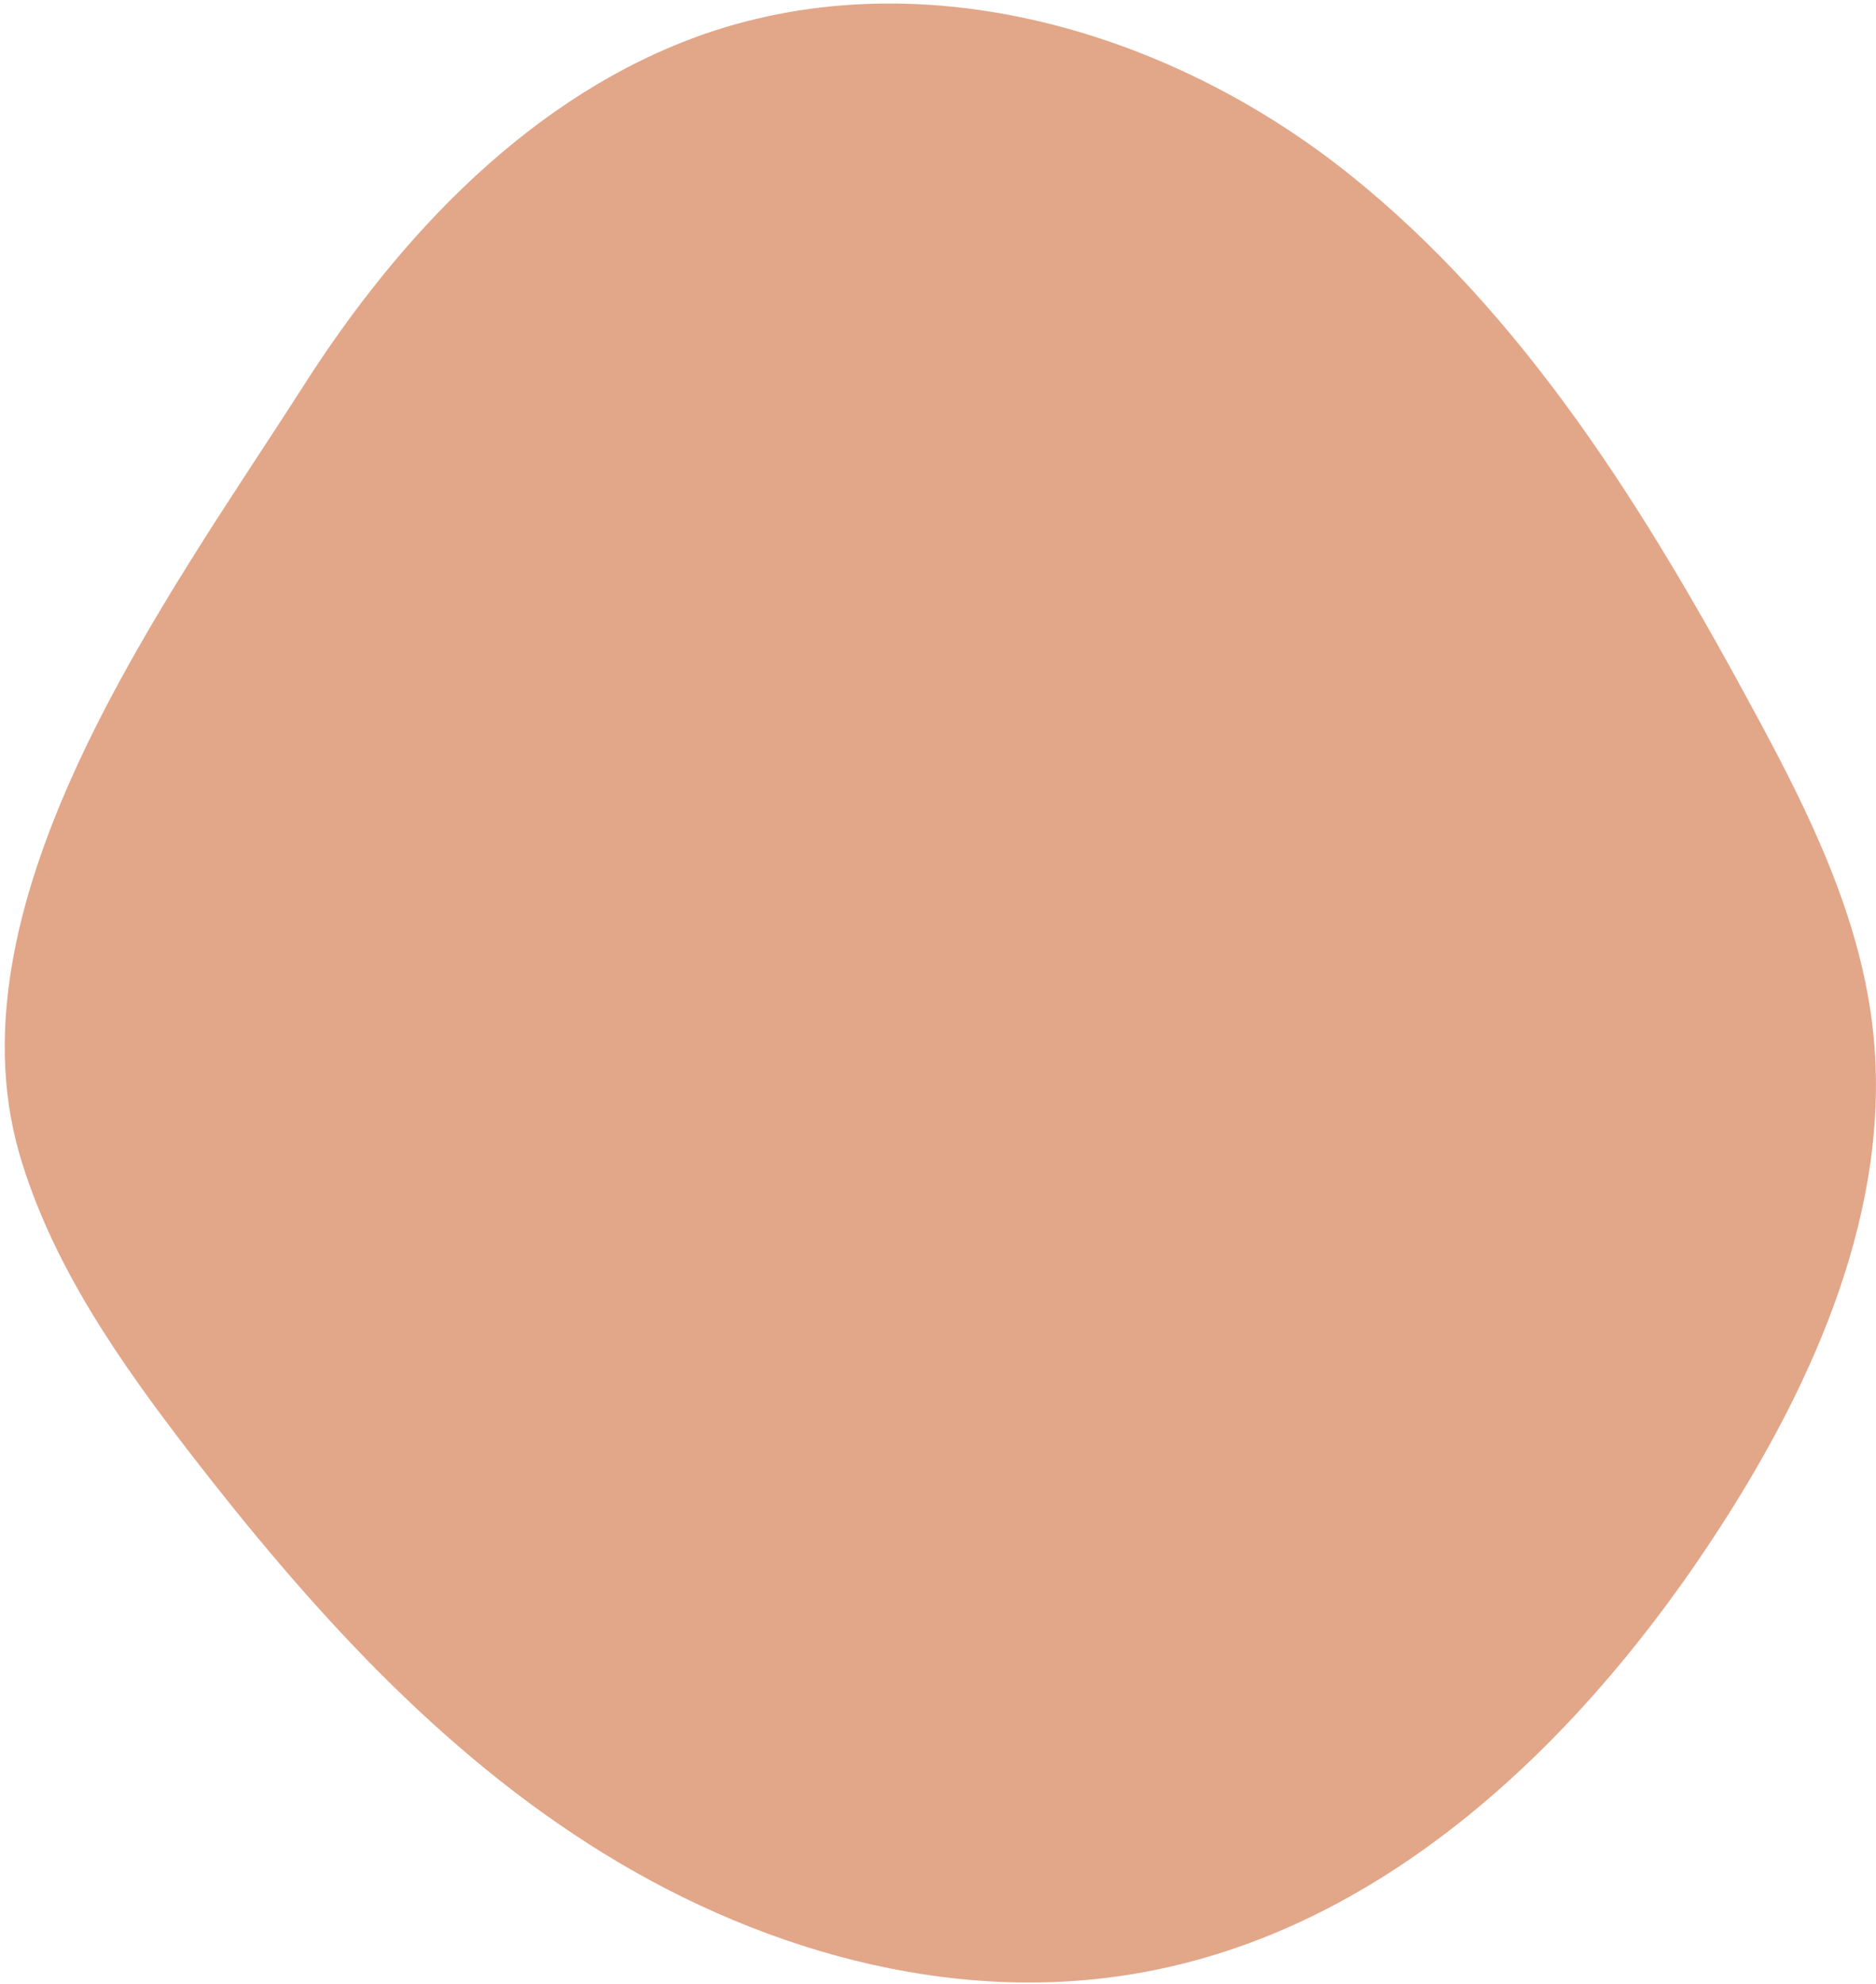 <svg width="298" height="315" viewBox="0 0 298 315" fill="none" xmlns="http://www.w3.org/2000/svg">
<path d="M47.97 61.646C63.462 37.267 84.632 14.912 111.934 5.384C146.776 -6.648 185.8 4.984 214.02 27.42C242.239 49.857 261.628 81.42 278.762 113.165C287.404 129.111 295.733 145.962 297.586 164.252C300.367 191.687 288.437 219.021 273.257 242.496C252.249 275.057 222.124 304.589 184.485 312.605C153.921 319.174 122.063 310.448 95.86 294.29C69.657 278.131 48.953 254.992 30.215 230.776C19.003 216.216 8.252 200.899 3.086 183.254C-8.673 142.58 26.805 94.66 47.97 61.646Z" fill="#E2A689"/>
</svg>
